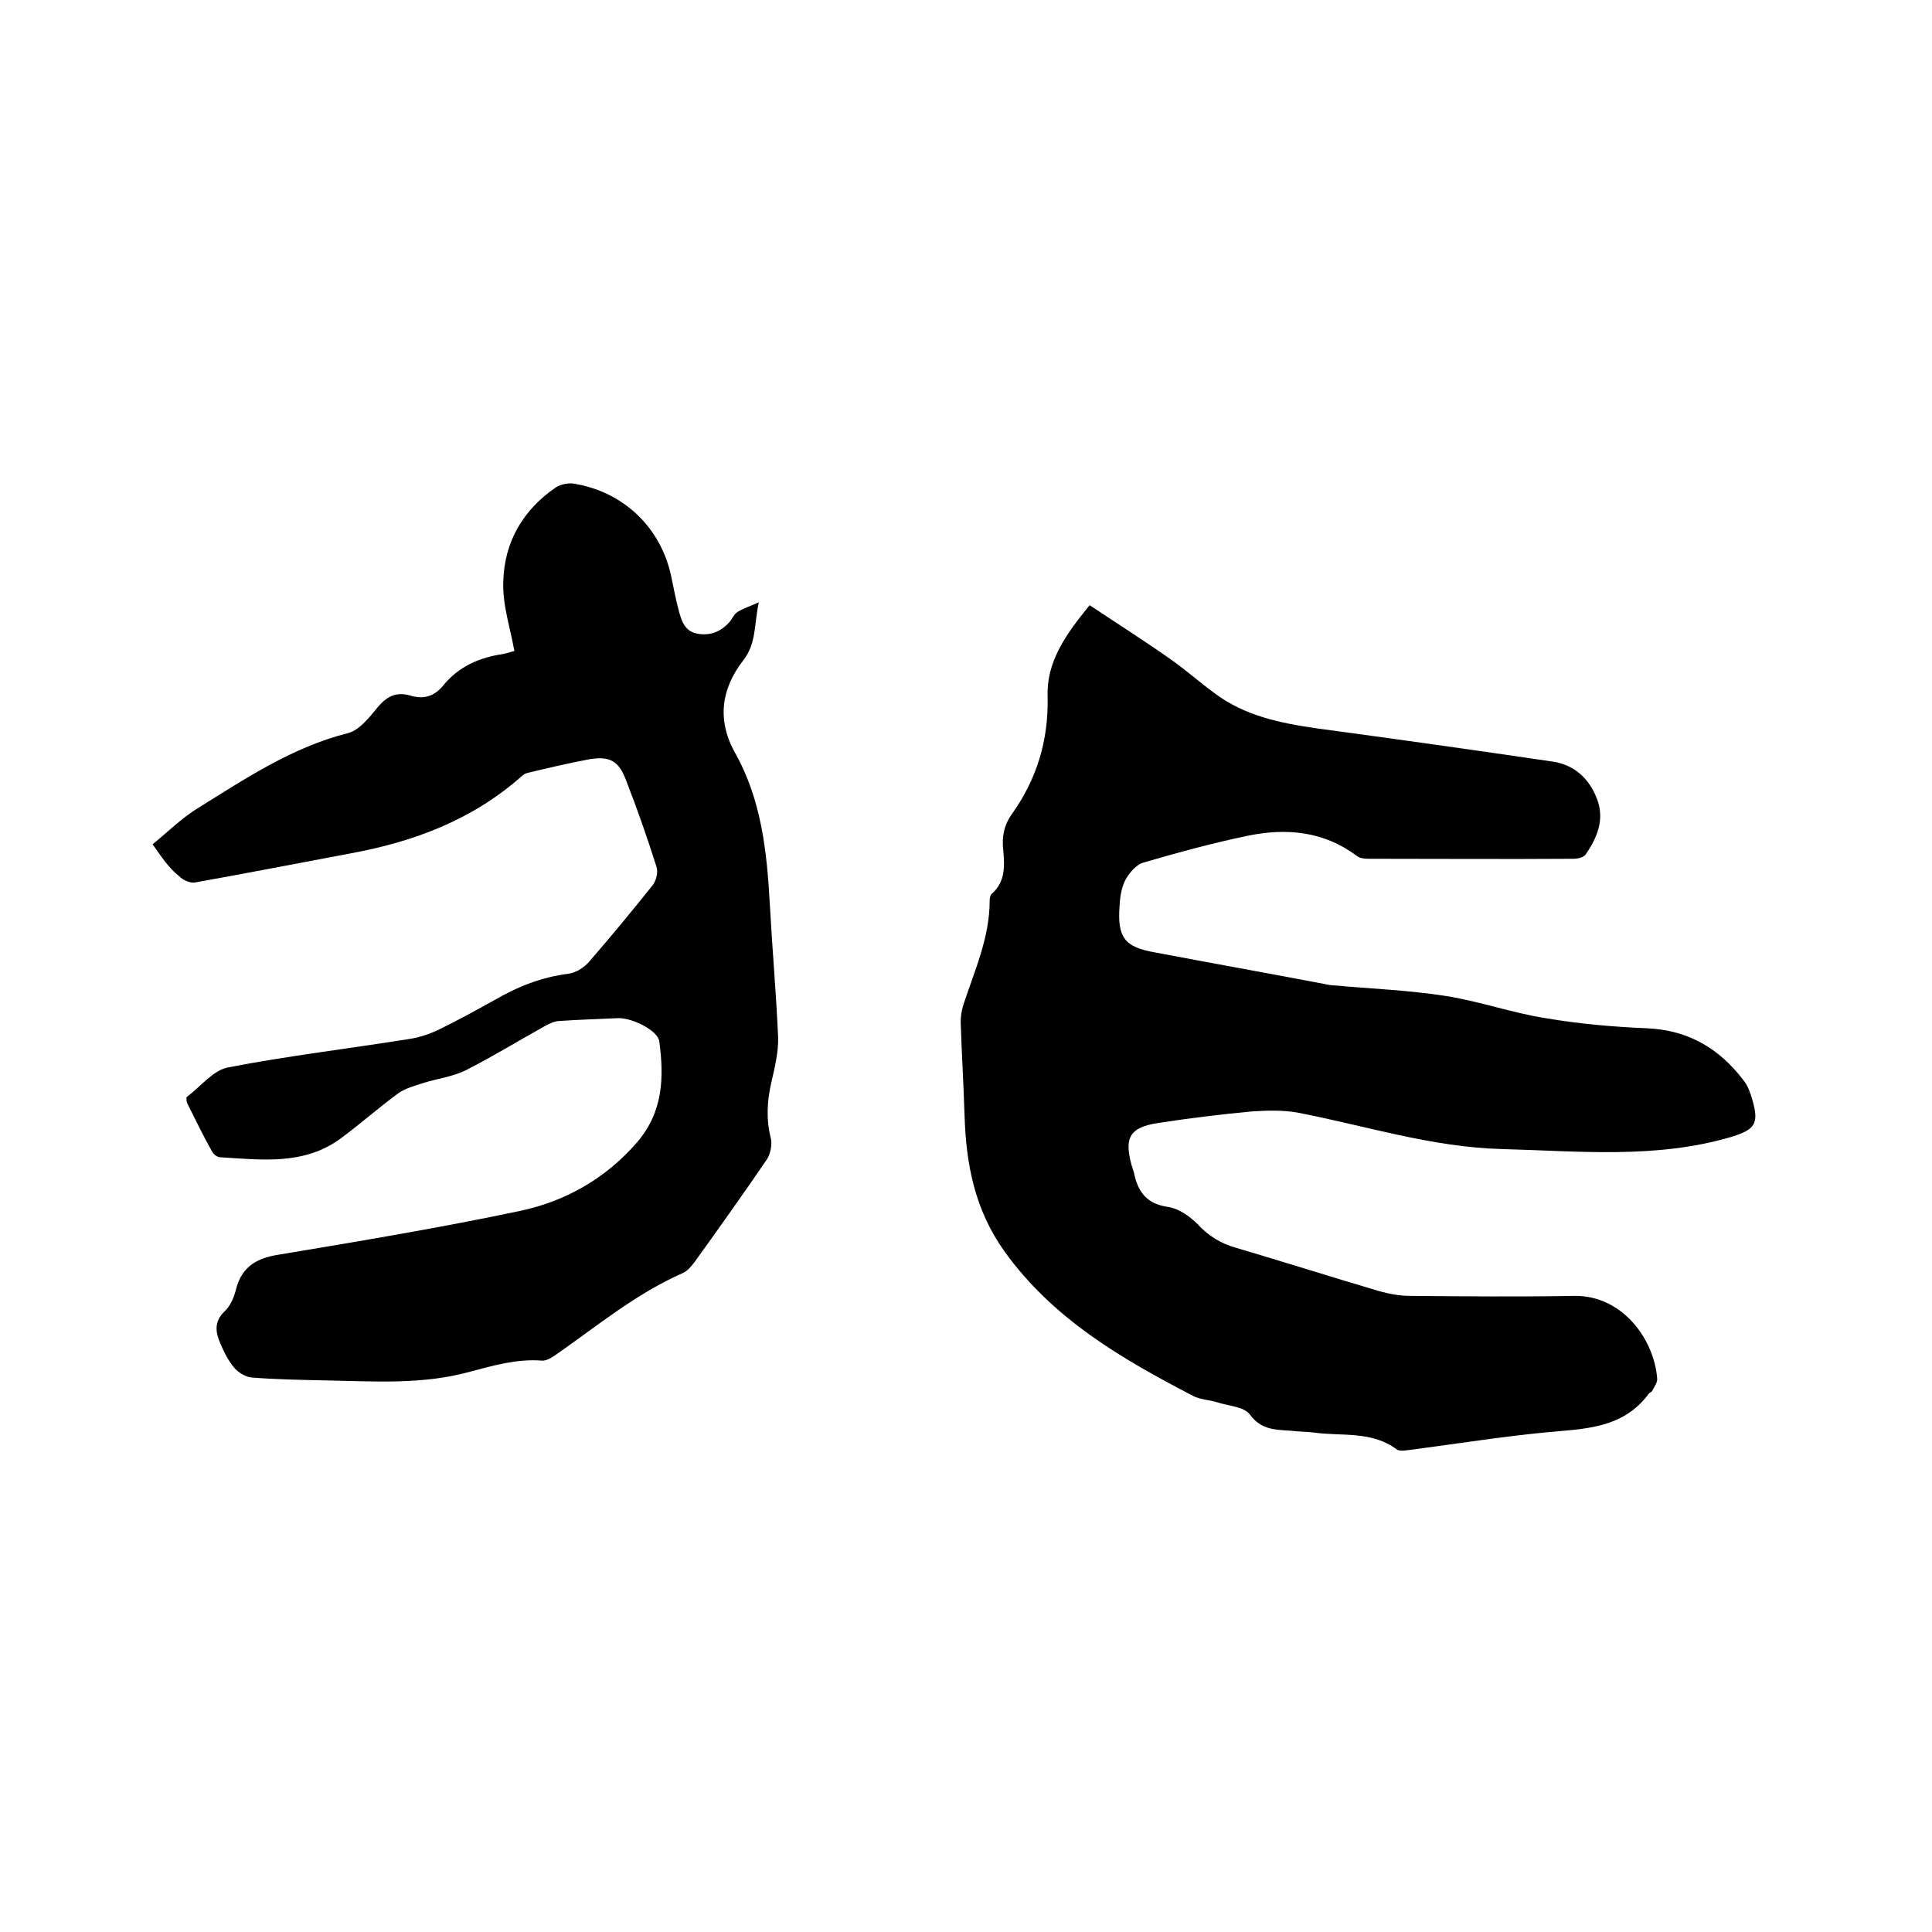 <svg enable-background="new 0 0 400 400" viewBox="0 0 400 400" xmlns="http://www.w3.org/2000/svg"><path d="m225.6 125.3c5.7 3.8 11.4 7.4 16.9 11.3 3 2.1 5.8 4.6 8.8 6.8 6.3 4.8 13.7 6.3 21.3 7.4 16.4 2.2 32.7 4.5 49 6.9 4.4.7 7.4 3.5 9 7.6 1.7 4.3.1 8.1-2.3 11.6-.4.6-1.6.9-2.5.9-14.2.1-28.4 0-42.5 0-.8 0-1.8-.1-2.4-.6-6.8-5.1-14.5-5.8-22.4-4.2-7.3 1.5-14.6 3.5-21.8 5.6-1.4.4-2.8 2-3.6 3.4-.9 1.6-1.2 3.6-1.3 5.5-.5 6.6 1 8.6 7.4 9.7 11.6 2.2 23.3 4.3 34.9 6.5.6.1 1.2.3 1.9.3 7.8.7 15.6 1 23.3 2.2 7 1.1 13.7 3.5 20.7 4.6 7 1.2 14 1.8 21.1 2.1 8.5.4 14.9 4.2 19.9 10.8.9 1.1 1.4 2.6 1.8 4 1.5 5.1.4 6.2-4.4 7.7-15.7 4.6-31.6 2.9-47.5 2.5-14.5-.4-28.1-4.8-42-7.5-3.1-.6-6.5-.5-9.6-.3-6.5.6-13 1.4-19.5 2.4-5.9.9-7.1 3-5.5 8.8.2.7.5 1.4.6 2.1.9 3.7 2.8 5.9 7 6.5 2.1.3 4.4 1.9 6 3.5 2.3 2.5 4.9 4.1 8.2 5 9.8 2.9 19.6 6 29.4 8.9 2.1.6 4.3 1 6.5 1 11.3.1 22.7.2 34 0 10-.1 16.5 9.1 17.1 17.1.1.8-.6 1.7-1 2.5-.1.3-.5.4-.7.6-5.5 7.5-13.7 7.3-21.8 8.1-9 .9-18 2.3-27 3.5-1.1.1-2.7.5-3.4 0-5.2-3.9-11.4-2.7-17.1-3.5-1.7-.2-3.4-.2-5.1-.4-3.1-.2-5.9-.2-8.2-3.3-1.2-1.7-4.5-1.8-6.9-2.6-1.6-.5-3.4-.5-4.9-1.3-14.8-7.7-29-15.9-39.1-30-6.1-8.6-7.9-18-8.2-28.1-.2-6.4-.6-12.9-.8-19.3 0-1.2.2-2.5.6-3.7 2.3-7 5.4-13.8 5.4-21.4 0-.5.1-1.2.5-1.5 2.8-2.5 2.6-5.8 2.3-9.1-.3-2.7.2-5.2 1.9-7.5 5.1-7.2 7.5-15.2 7.3-24.1-.3-7.2 3.7-12.9 8.7-19z"/><path d="m31.6 174.8c3.3-2.7 6.1-5.5 9.4-7.5 9.8-6.1 19.5-12.6 31-15.5 2.4-.6 4.5-3.3 6.3-5.5 1.9-2.2 3.8-3.1 6.6-2.3 2.6.8 4.9.3 6.8-2 3.2-4 7.6-5.9 12.5-6.6 1-.2 2-.6 2.3-.6-.9-5-2.5-9.7-2.3-14.4.2-8.1 4-14.8 10.9-19.5.9-.6 2.4-.9 3.5-.8 10.4 1.6 18.3 9.1 20.4 19.4.5 2.3.9 4.6 1.5 6.8s1.2 4.4 3.9 4.9 5-.5 6.7-2.5c.5-.6.9-1.6 1.6-2 1.1-.7 2.4-1.1 4.4-2-1 4.8-.5 8.5-3.2 12-4.6 5.9-5.5 12.4-1.7 19.2 5.5 9.8 6.6 20.6 7.2 31.6.5 9.1 1.3 18.2 1.7 27.2.1 3.1-.7 6.3-1.4 9.4-.9 3.9-1.1 7.7-.1 11.6.3 1.3-.1 3.2-.8 4.3-4.9 7.2-9.9 14.2-15 21.3-.7.9-1.5 1.9-2.5 2.3-9.5 4.2-17.4 10.7-25.8 16.6-1 .7-2.3 1.6-3.3 1.5-5.2-.4-10 1-14.9 2.3-9.7 2.7-19.7 2-29.7 1.8-5.2-.1-10.4-.2-15.5-.6-1.2-.1-2.7-1-3.5-1.9-1.3-1.5-2.2-3.3-3-5.2-1-2.3-1.3-4.5.9-6.6 1.2-1.1 2-3 2.4-4.7 1.2-4.5 4.2-6.3 8.6-7 16.8-2.8 33.6-5.6 50.2-9.1 9.4-2 17.7-6.7 24.2-14.2 5.4-6.3 5.6-13.4 4.6-20.9-.3-2.2-5.5-4.9-8.6-4.8-4.1.2-8.2.3-12.3.6-1 .1-2 .6-2.9 1.1-5.4 3-10.6 6.2-16.1 9-2.7 1.4-6 1.8-8.9 2.7-1.8.6-3.8 1.1-5.3 2.2-4.1 3-7.9 6.4-12 9.4-7.6 5.5-16.3 4.3-24.8 3.8-.6 0-1.4-.6-1.7-1.2-1.8-3.2-3.4-6.5-5.1-9.9-.2-.4-.3-1.3-.1-1.4 2.8-2.1 5.4-5.5 8.5-6.1 12.4-2.4 25.1-3.9 37.6-5.9 2-.3 4.1-1 6-1.9 3.9-1.9 7.7-4 11.5-6.1 4.8-2.8 9.8-4.8 15.4-5.5 1.5-.2 3.1-1.2 4.2-2.4 4.5-5.2 8.9-10.5 13.2-15.9.8-1 1.2-2.8.8-3.9-1.9-6-4-12-6.3-17.9-1.5-4-3.4-5-7.6-4.3-4.3.8-8.5 1.8-12.7 2.8-.5.1-1 .4-1.4.8-10.2 9-22.3 13.5-35.4 15.9-10.7 2-21.4 4.1-32.1 6-1 .2-2.6-.5-3.3-1.3-2.1-1.6-3.6-3.9-5.5-6.6z"/></svg>